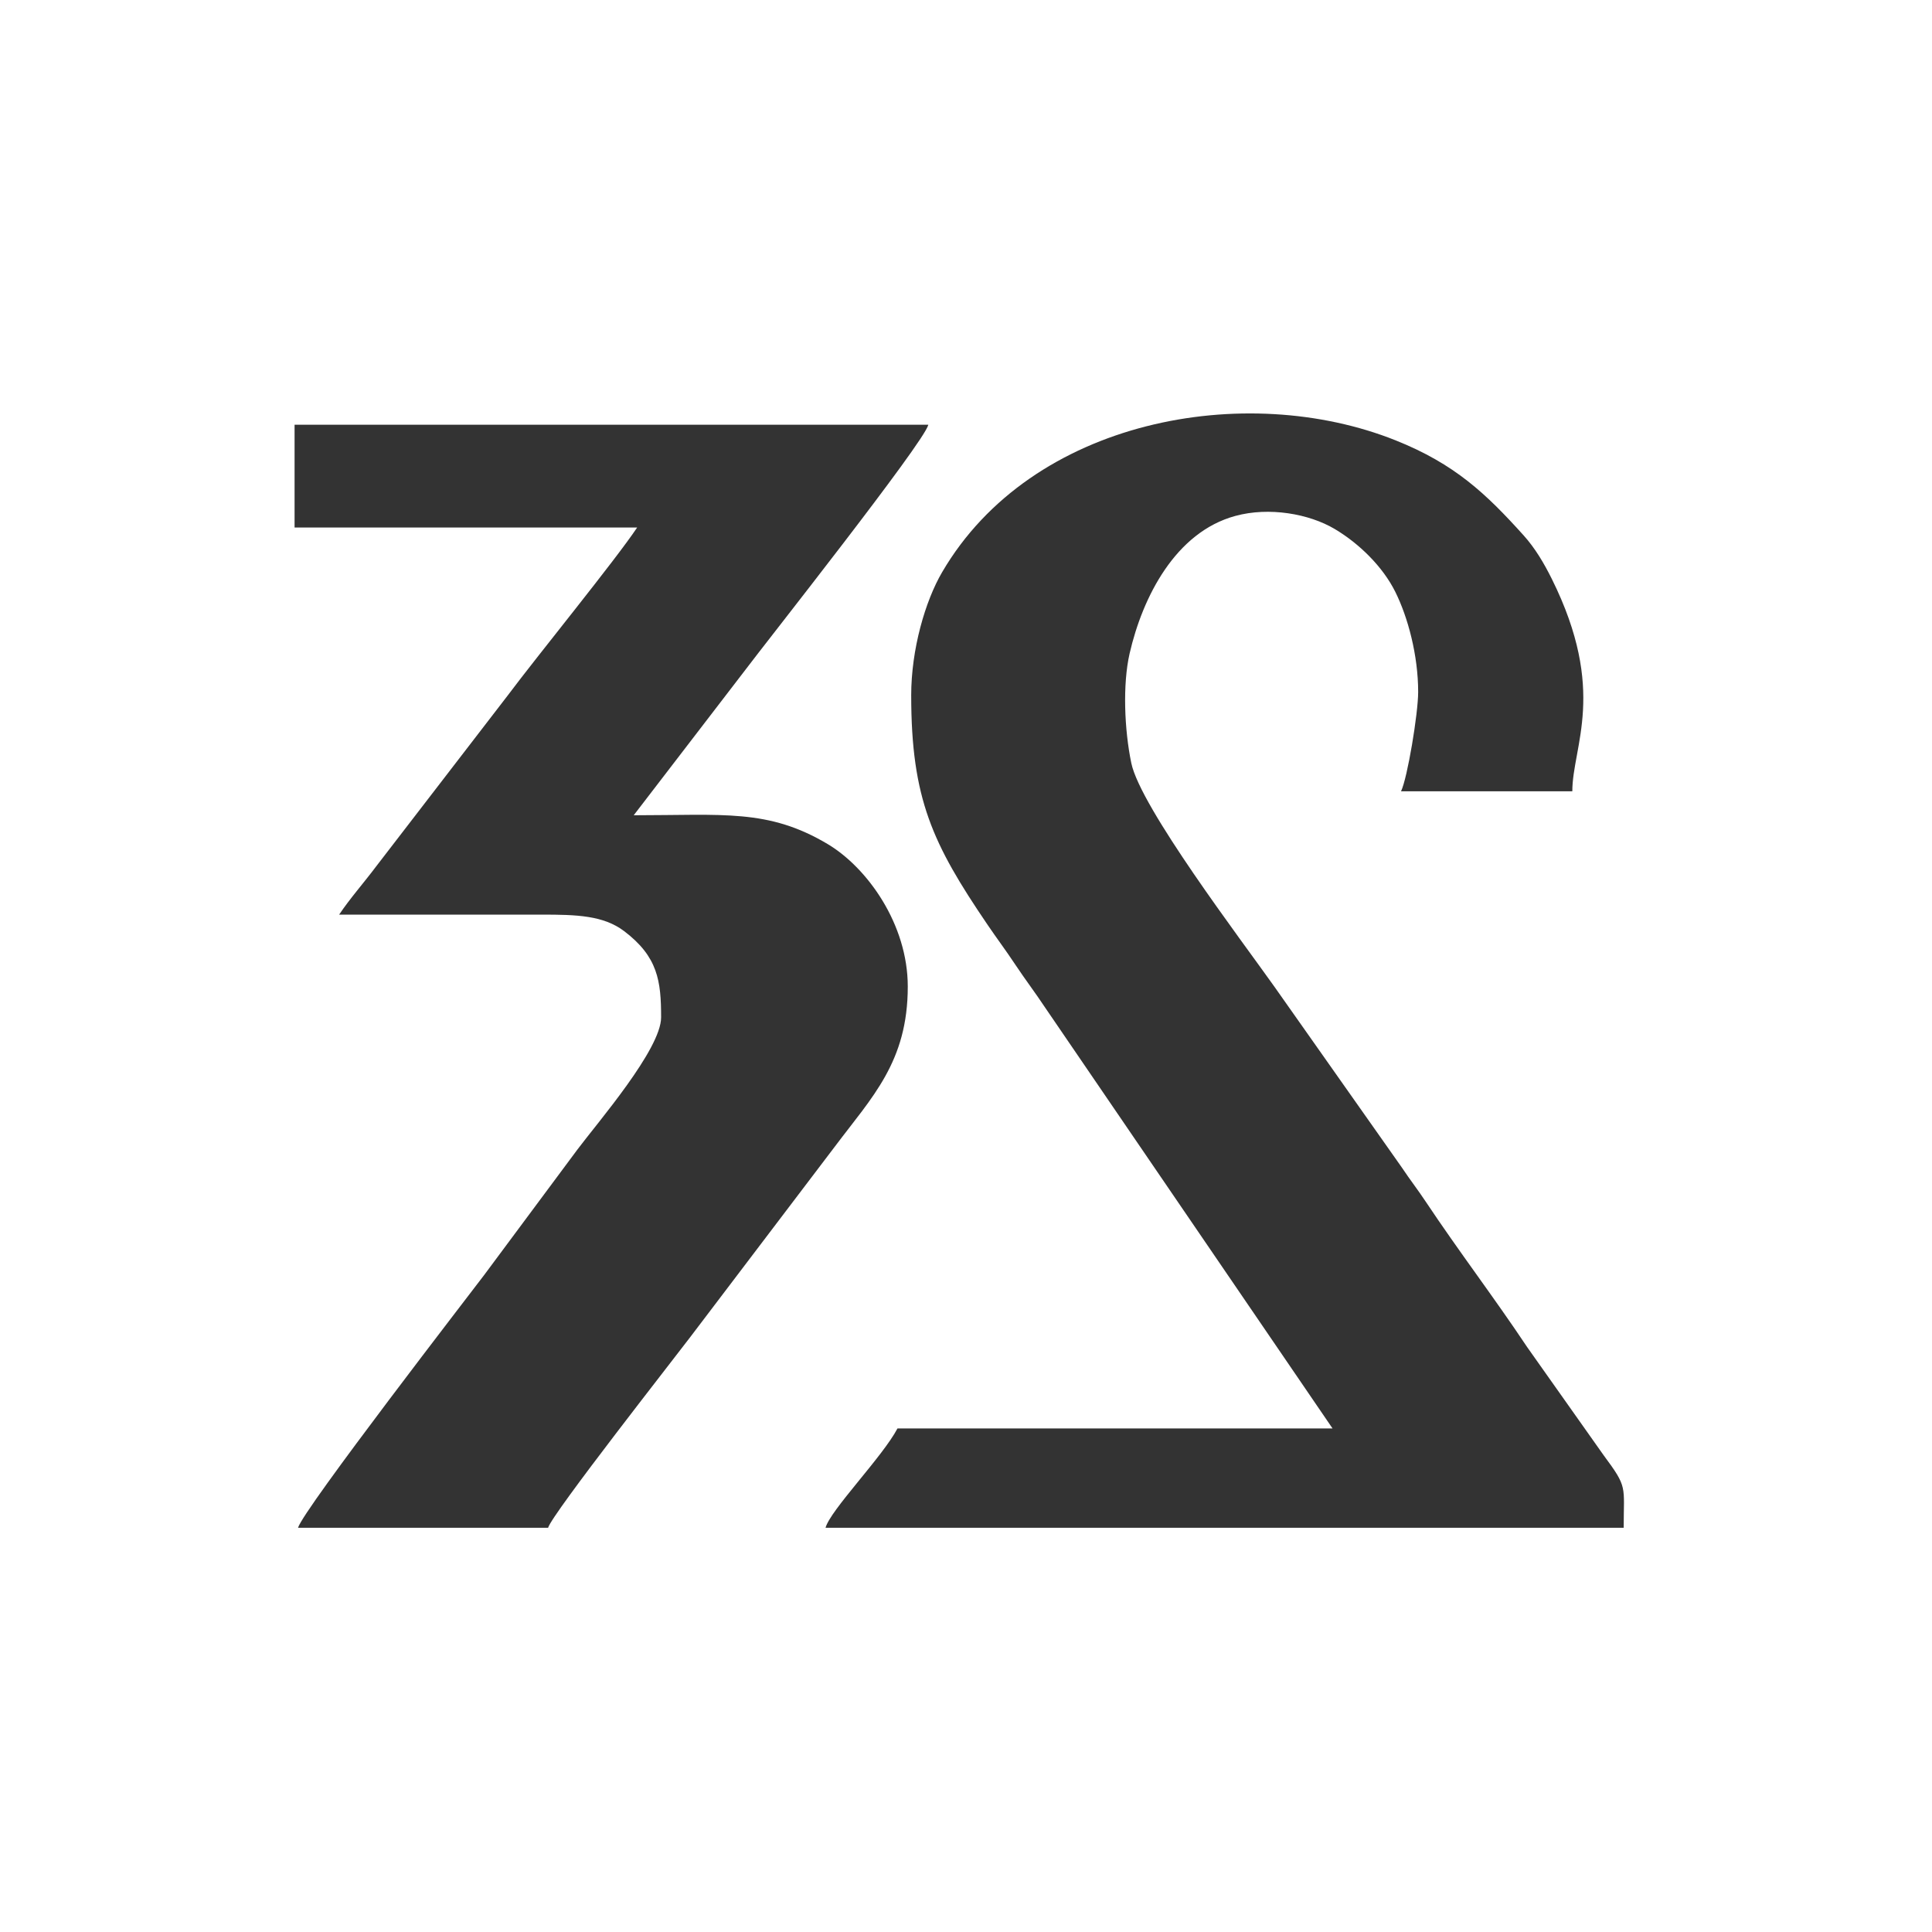 <?xml version="1.0" encoding="UTF-8"?> <svg xmlns="http://www.w3.org/2000/svg" xmlns:xlink="http://www.w3.org/1999/xlink" xmlns:xodm="http://www.corel.com/coreldraw/odm/2003" xml:space="preserve" width="1763px" height="1763px" version="1.0" style="shape-rendering:geometricPrecision; text-rendering:geometricPrecision; image-rendering:optimizeQuality; fill-rule:evenodd; clip-rule:evenodd" viewBox="0 0 1763 1763"> <defs> <style type="text/css"> .fil0 {fill:none} .fil1 {fill:#333333} </style> <clipPath id="id0"> <path d="M0 1763l1763 0 0 -1763 -1763 0 0 1763z"></path> </clipPath> <clipPath id="id1"> <path d="M0 1763l1763 0 0 -1763 -1763 0 0 1763z"></path> </clipPath> <clipPath id="id2"> <path d="M0 1763l1763 0 0 -1763 -1763 0 0 1763z"></path> </clipPath> </defs> <g id="Слой_x0020_1">  <g id="_2561963004720"> <g> </g> <g style="clip-path:url(#id0)"> <g> </g> <g style="clip-path:url(#id1)"> <image x="0" y="0" width="1763" height="1763"></image> </g> <g style="clip-path:url(#id2)"> </g> </g> <polygon class="fil0" points="0,1763 1763,1763 1763,0 0,0 "></polygon> <g> <path class="fil1" d="M831.5 634.57c0,94.38 19.53,135.48 69.35,208.83 8.9,13.13 16.4,22.94 25.65,36.85 9.6,14.41 18.04,25.35 26.91,38.75l262.56 384.48 -396.98 0c-13.78,26.07 -61.35,74.6 -65.66,90.67l728.33 0c0,-38.63 3.87,-36.35 -18.25,-66.13l-69.92 -98.89c-30.35,-45.54 -62.13,-87.04 -92.48,-132.61 -7.62,-11.47 -14.03,-19.5 -21.87,-31.25l-116.3 -165.02c-30.38,-42.82 -122.17,-163.64 -130.51,-203.96 -6.31,-30.41 -8,-71.66 -1.53,-99.98 11.87,-51.69 41.94,-110.7 96.45,-125.51 30.87,-8.44 67.25,-1.97 90.6,11.85 22.59,13.4 43.97,34.53 55.29,57.22 11.62,23.25 20.97,58.1 20.97,91.57 0,19.69 -9.78,78.51 -15.63,90.64l156.3 0c0,-41.1 32.19,-91.29 -18.72,-193.84 -7.1,-14.25 -15.22,-28.06 -25.82,-39.81 -34.22,-37.98 -62.69,-65.01 -116.64,-86.58 -136.82,-54.69 -332.13,-19.62 -413.88,120.27 -15.44,26.38 -28.23,70.47 -28.23,112.45l0.01 0z"></path> <path class="fil1" d="M268.81 481.39l312.6 0c-20.32,30.38 -90.39,116.2 -118.36,153.58l-119.64 155.43c-11.22,15 -24.1,29.5 -33.94,44.22 61.47,0 122.95,0.06 184.43,0 32.5,-0.06 56.78,0.81 75.6,15.03 30.88,23.38 33.78,45.6 33.78,78.73 0,28.97 -57.63,95.64 -76.35,120.57l-85.29 114.77c-9.53,12.72 -165.36,214.24 -169.68,230.43l228.19 0c3.25,-12.25 117.38,-157.58 129.48,-173.71l132.2 -174.17c33.88,-45.13 66.54,-77.23 66.54,-146.02 0,-56.82 -36.85,-108.39 -73.14,-130.04 -54.22,-32.29 -95.29,-26.26 -176.95,-26.26l101.82 -132.6c17.32,-23.16 163.27,-207.65 167.02,-223.75l-578.31 0 0 93.79 0 0z"></path> </g> </g> </g> </svg> 